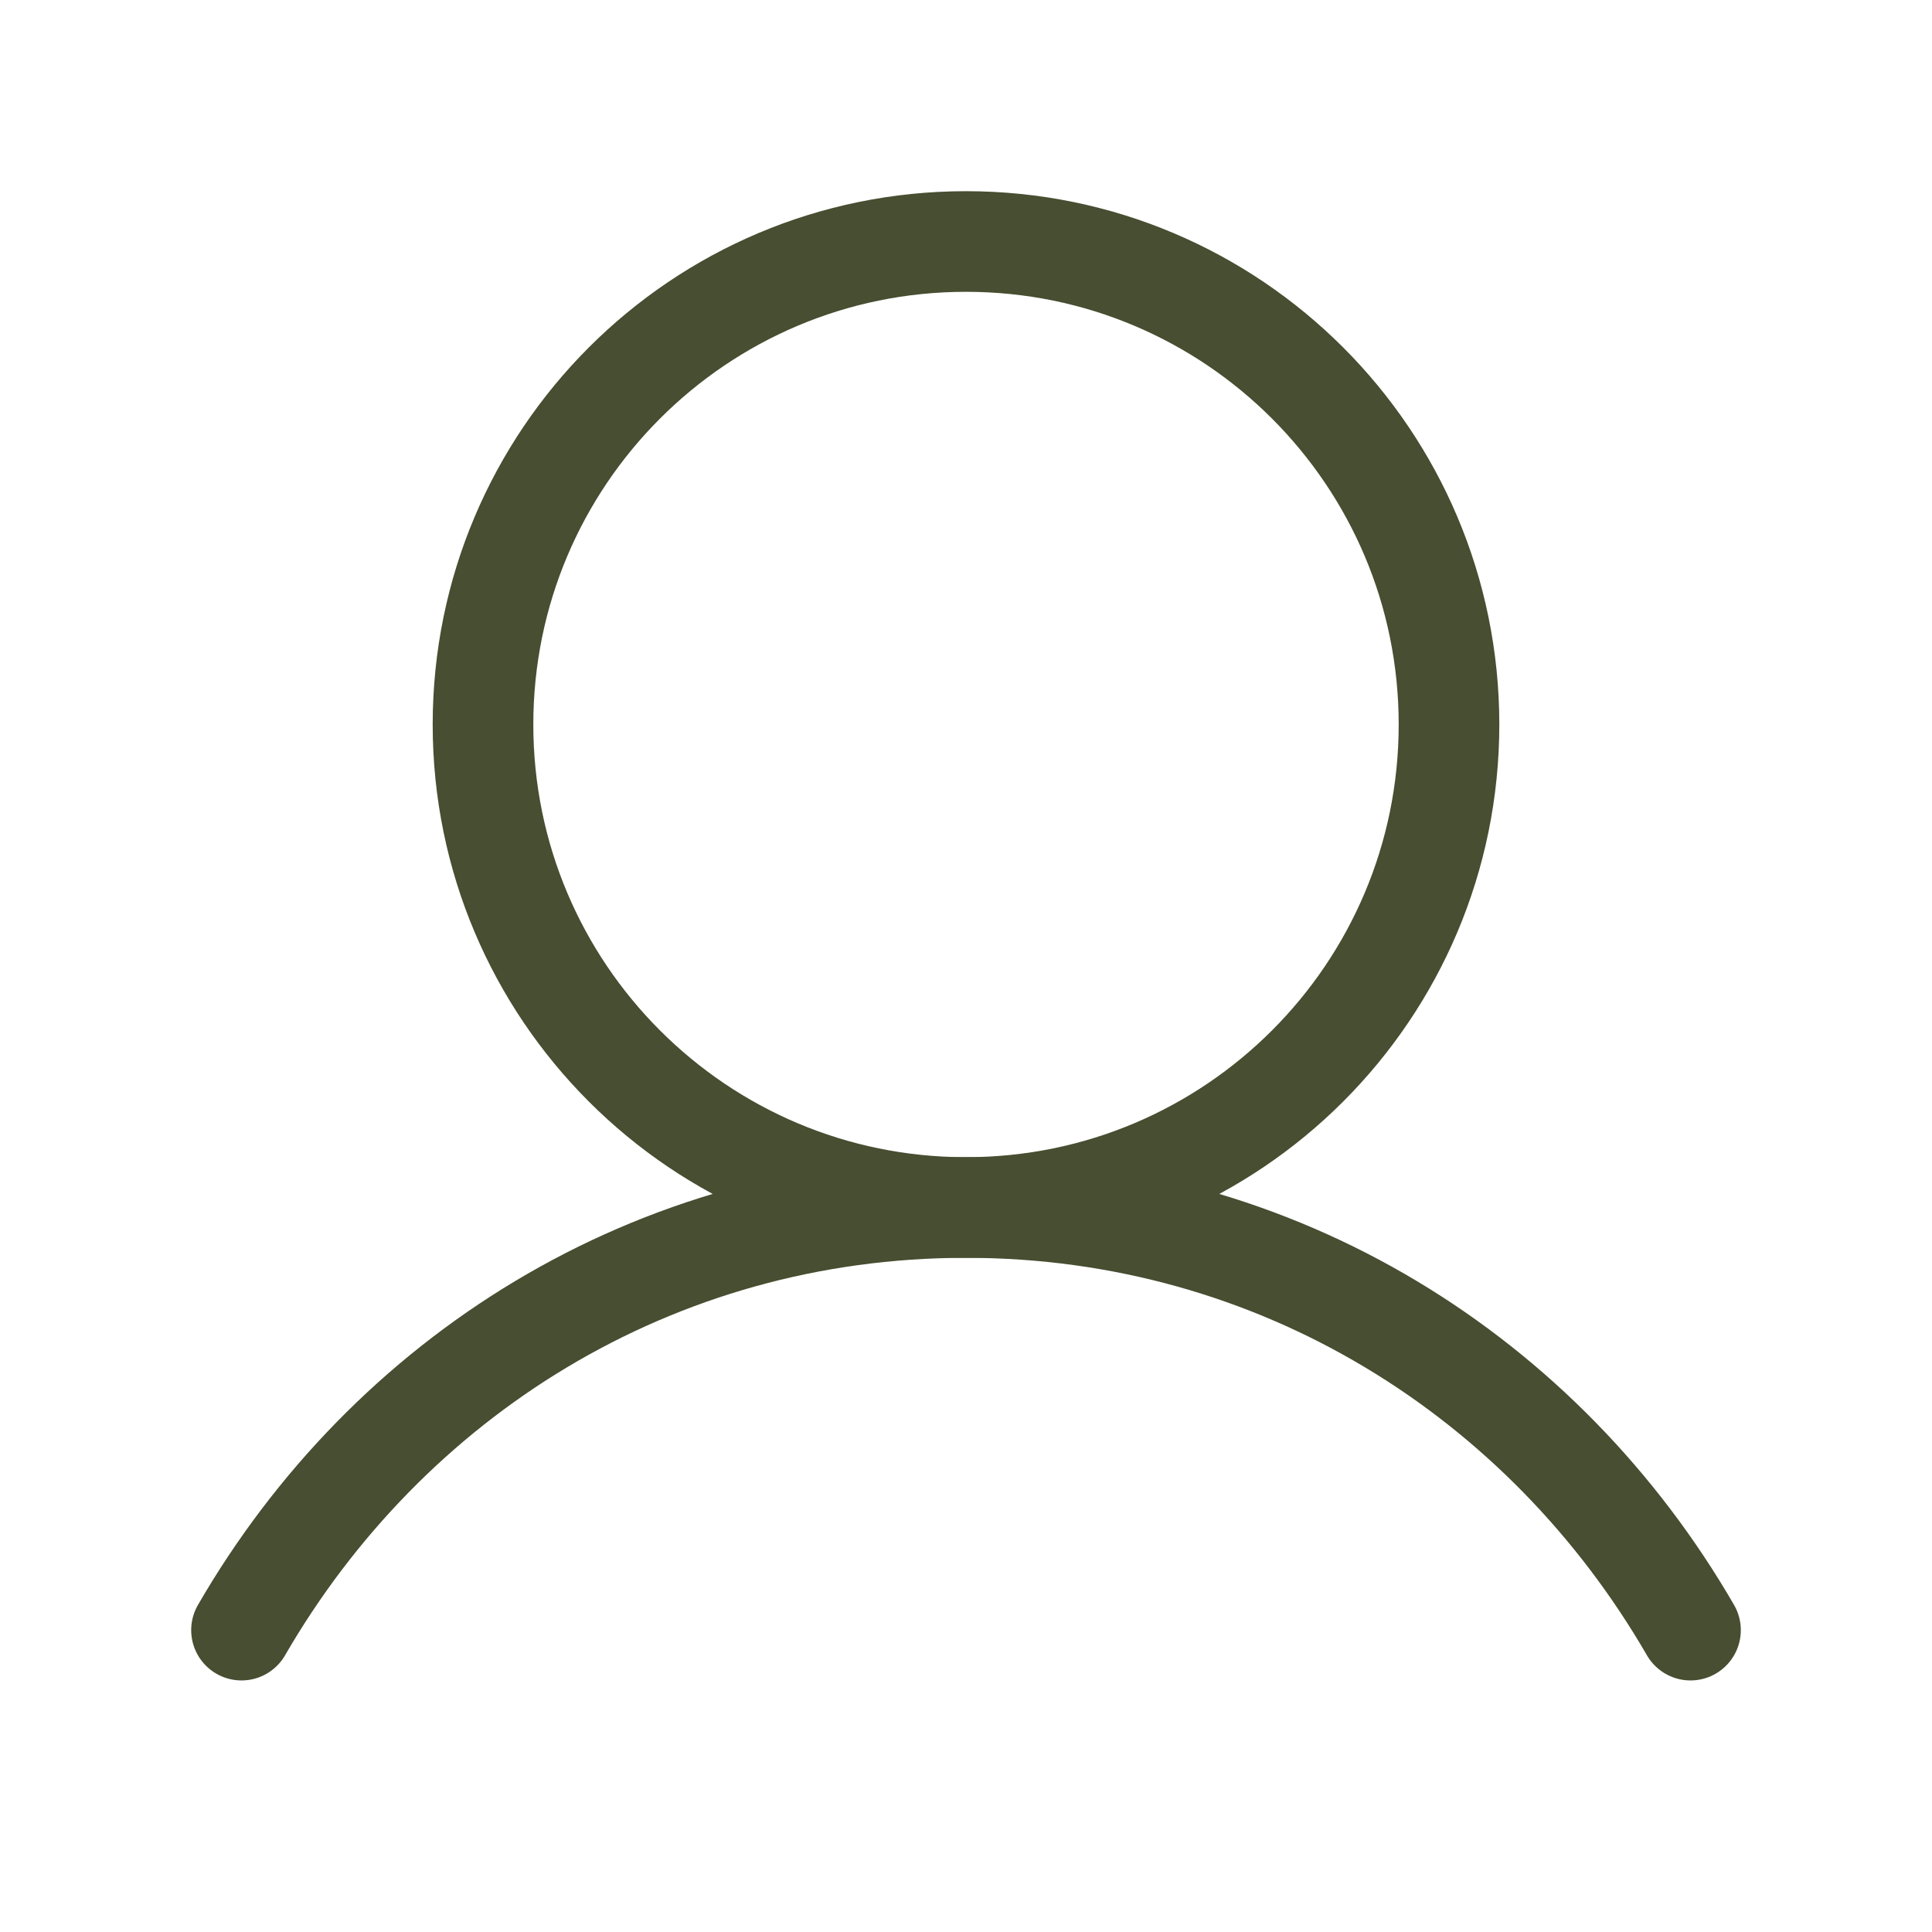 <svg xmlns="http://www.w3.org/2000/svg" fill="none" viewBox="0 0 24 24" height="24" width="24">
<g clip-path="url(#clip0_19261_5012)" id="User">
<path stroke-linejoin="round" stroke-linecap="round" stroke-width="1.25" stroke="#474E31" d="M12 15C15.314 15 18 12.314 18 9C18 5.686 15.314 3 12 3C8.686 3 6 5.686 6 9C6 12.314 8.686 15 12 15Z" id="Vector"></path>
<path stroke-linejoin="round" stroke-linecap="round" stroke-width="1.25" stroke="#474E31" d="M3 20.25C4.816 17.112 8.114 15 12 15C15.886 15 19.184 17.112 21 20.25" id="Vector_2"></path>
</g>
<defs>
<clipPath id="clip0_19261_5012">
<rect fill="white" height="24" width="24"></rect>
</clipPath>
</defs>
</svg>
